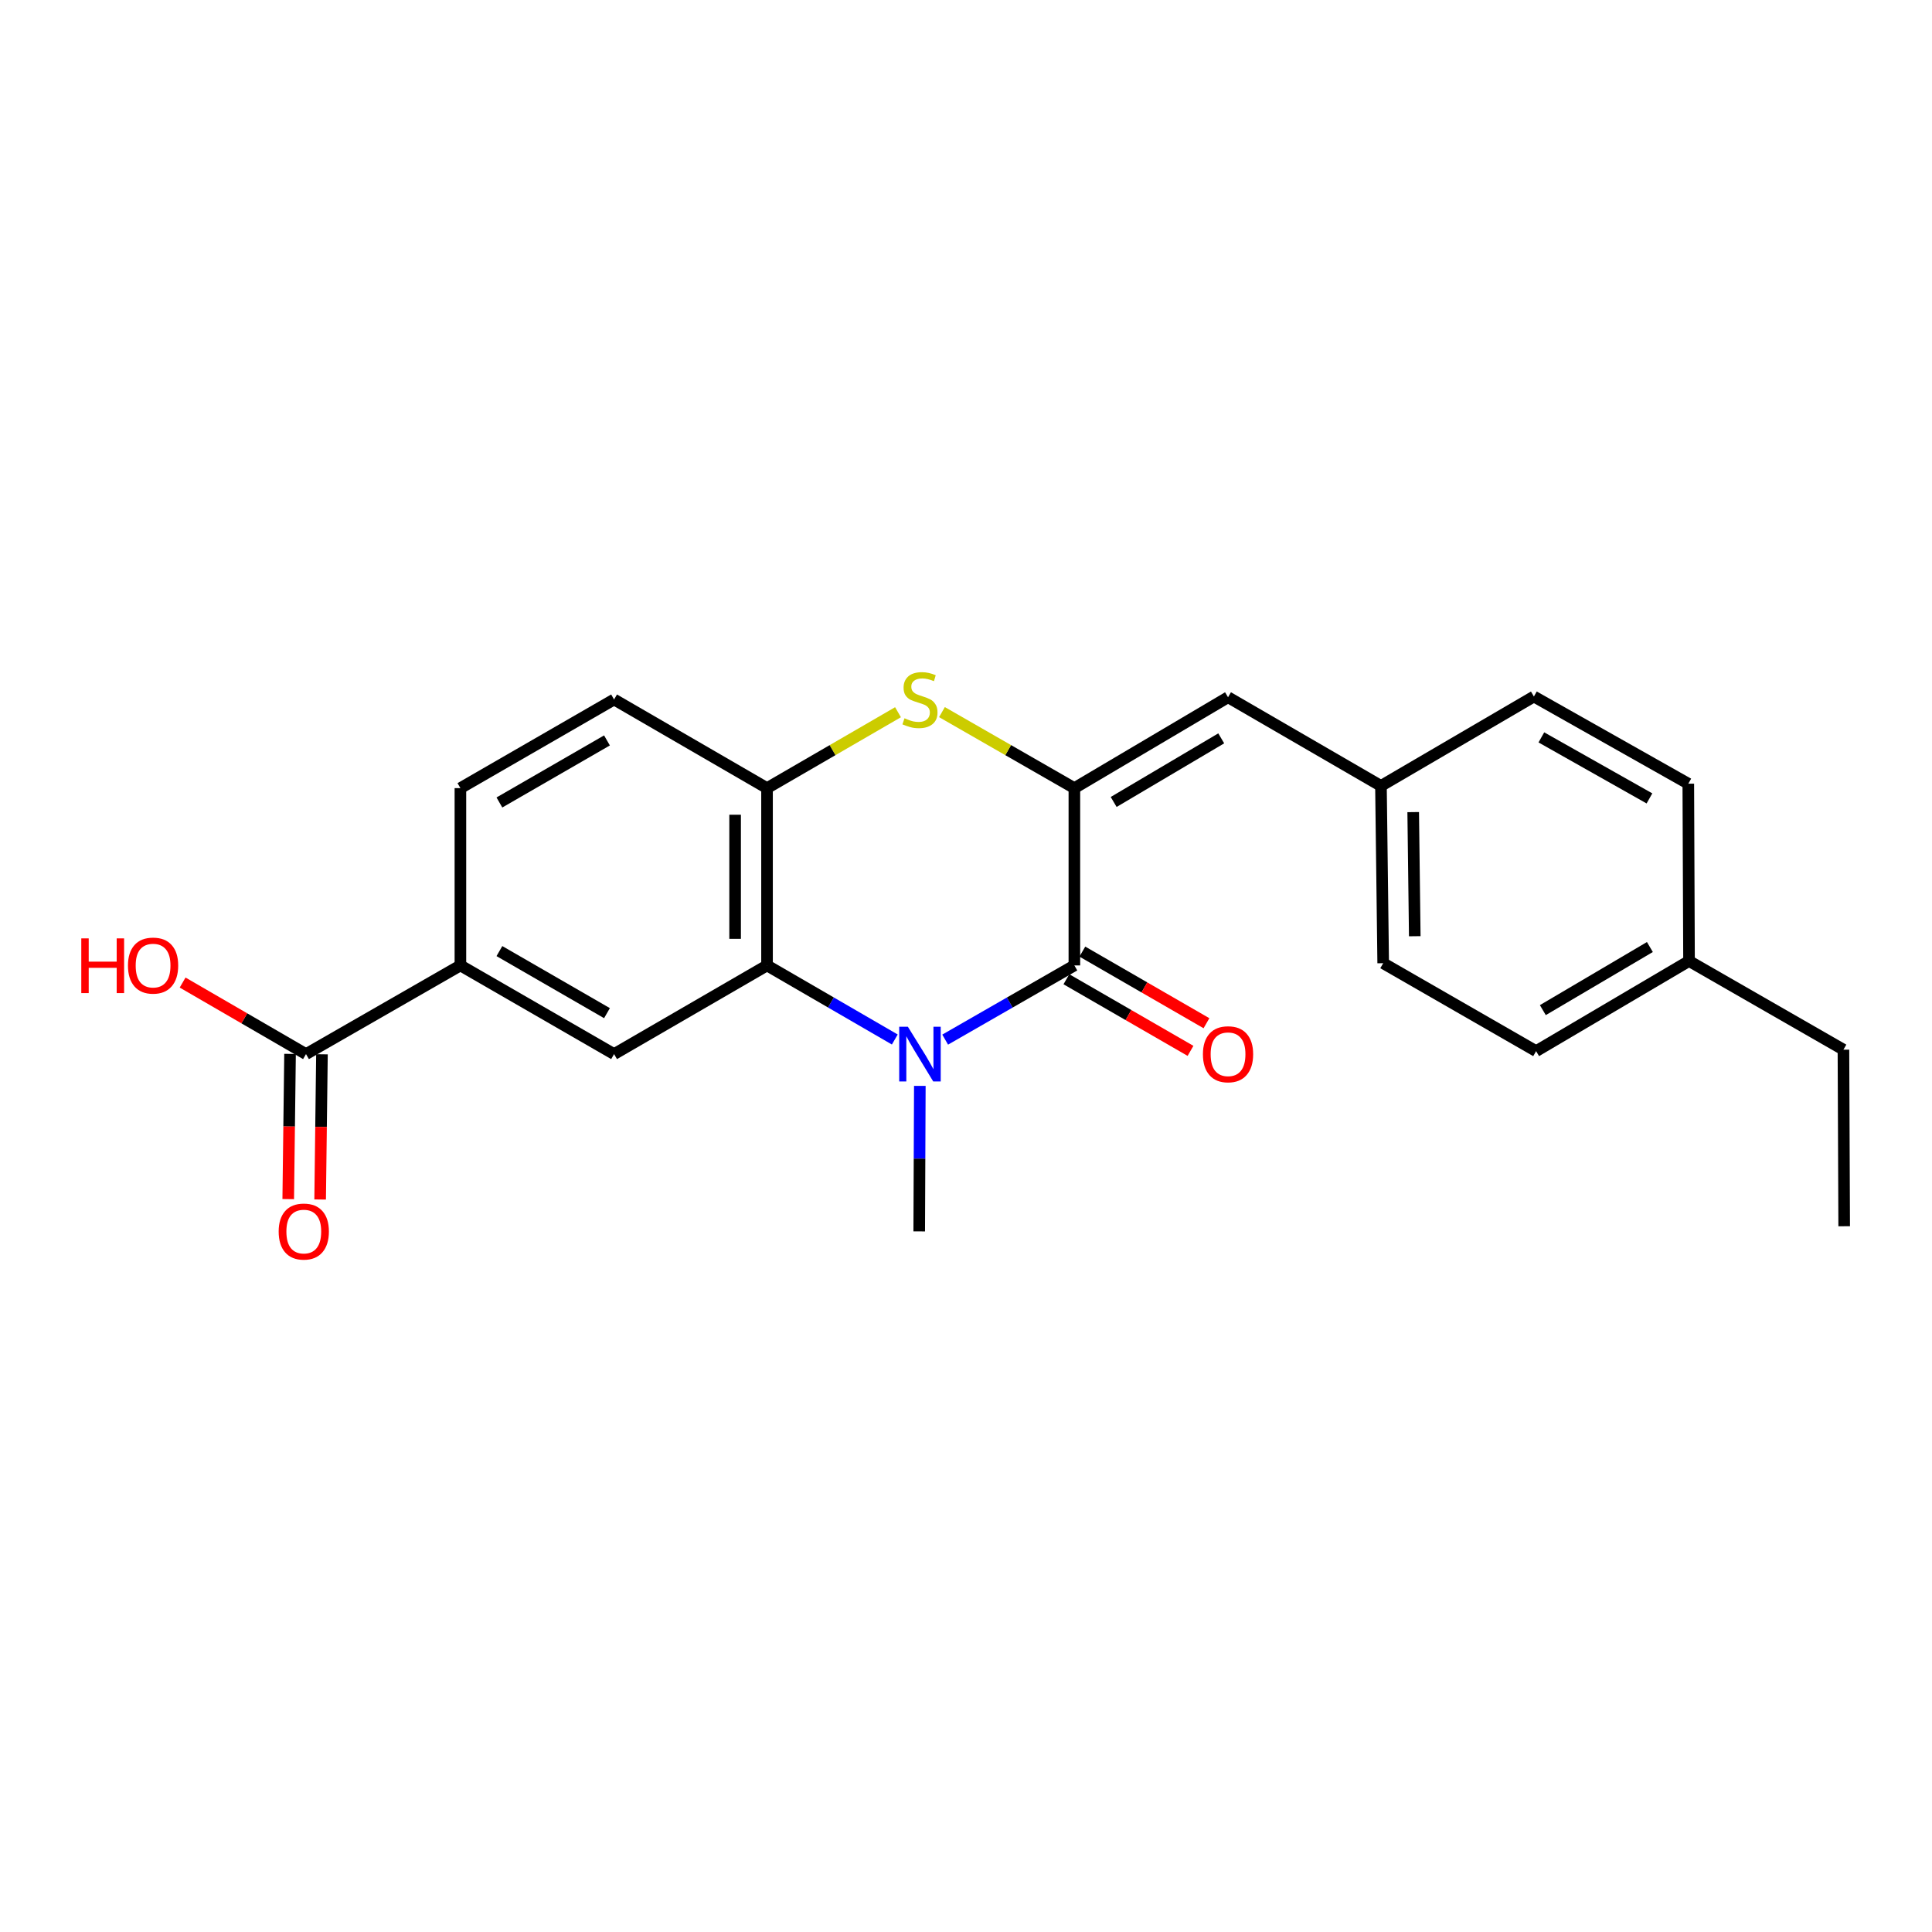 <?xml version='1.0' encoding='iso-8859-1'?>
<svg version='1.1' baseProfile='full'
              xmlns='http://www.w3.org/2000/svg'
                      xmlns:rdkit='http://www.rdkit.org/xml'
                      xmlns:xlink='http://www.w3.org/1999/xlink'
                  xml:space='preserve'
width='1000px' height='1000px' viewBox='0 0 1000 1000'>
<!-- END OF HEADER -->
<rect style='opacity:1.0;fill:#FFFFFF;stroke:none' width='1000' height='1000' x='0' y='0'> </rect>
<path class='bond-1' d='M 489.216,538.108 L 522.655,518.906' style='fill:none;fill-rule:evenodd;stroke:#0000FF;stroke-width:6px;stroke-linecap:butt;stroke-linejoin:miter;stroke-opacity:1' />
<path class='bond-1' d='M 522.655,518.906 L 556.094,499.705' style='fill:none;fill-rule:evenodd;stroke:#000000;stroke-width:6px;stroke-linecap:butt;stroke-linejoin:miter;stroke-opacity:1' />
<path class='bond-2' d='M 463.145,538.045 L 430.078,518.875' style='fill:none;fill-rule:evenodd;stroke:#0000FF;stroke-width:6px;stroke-linecap:butt;stroke-linejoin:miter;stroke-opacity:1' />
<path class='bond-2' d='M 430.078,518.875 L 397.012,499.705' style='fill:none;fill-rule:evenodd;stroke:#000000;stroke-width:6px;stroke-linecap:butt;stroke-linejoin:miter;stroke-opacity:1' />
<path class='bond-14' d='M 476.103,562.052 L 475.945,599.71' style='fill:none;fill-rule:evenodd;stroke:#0000FF;stroke-width:6px;stroke-linecap:butt;stroke-linejoin:miter;stroke-opacity:1' />
<path class='bond-14' d='M 475.945,599.71 L 475.787,637.367' style='fill:none;fill-rule:evenodd;stroke:#000000;stroke-width:6px;stroke-linecap:butt;stroke-linejoin:miter;stroke-opacity:1' />
<path class='bond-0' d='M 556.094,407.936 L 556.094,499.705' style='fill:none;fill-rule:evenodd;stroke:#000000;stroke-width:6px;stroke-linecap:butt;stroke-linejoin:miter;stroke-opacity:1' />
<path class='bond-6' d='M 556.094,407.936 L 635.63,360.895' style='fill:none;fill-rule:evenodd;stroke:#000000;stroke-width:6px;stroke-linecap:butt;stroke-linejoin:miter;stroke-opacity:1' />
<path class='bond-6' d='M 576.433,415.097 L 632.108,382.169' style='fill:none;fill-rule:evenodd;stroke:#000000;stroke-width:6px;stroke-linecap:butt;stroke-linejoin:miter;stroke-opacity:1' />
<path class='bond-23' d='M 556.094,407.936 L 521.825,388.261' style='fill:none;fill-rule:evenodd;stroke:#000000;stroke-width:6px;stroke-linecap:butt;stroke-linejoin:miter;stroke-opacity:1' />
<path class='bond-23' d='M 521.825,388.261 L 487.556,368.587' style='fill:none;fill-rule:evenodd;stroke:#CCCC00;stroke-width:6px;stroke-linecap:butt;stroke-linejoin:miter;stroke-opacity:1' />
<path class='bond-9' d='M 551.966,506.858 L 584.086,525.392' style='fill:none;fill-rule:evenodd;stroke:#000000;stroke-width:6px;stroke-linecap:butt;stroke-linejoin:miter;stroke-opacity:1' />
<path class='bond-9' d='M 584.086,525.392 L 616.206,543.926' style='fill:none;fill-rule:evenodd;stroke:#FF0000;stroke-width:6px;stroke-linecap:butt;stroke-linejoin:miter;stroke-opacity:1' />
<path class='bond-9' d='M 560.222,492.551 L 592.342,511.085' style='fill:none;fill-rule:evenodd;stroke:#000000;stroke-width:6px;stroke-linecap:butt;stroke-linejoin:miter;stroke-opacity:1' />
<path class='bond-9' d='M 592.342,511.085 L 624.462,529.619' style='fill:none;fill-rule:evenodd;stroke:#FF0000;stroke-width:6px;stroke-linecap:butt;stroke-linejoin:miter;stroke-opacity:1' />
<path class='bond-4' d='M 397.012,499.705 L 397.012,407.936' style='fill:none;fill-rule:evenodd;stroke:#000000;stroke-width:6px;stroke-linecap:butt;stroke-linejoin:miter;stroke-opacity:1' />
<path class='bond-4' d='M 380.494,485.939 L 380.494,421.701' style='fill:none;fill-rule:evenodd;stroke:#000000;stroke-width:6px;stroke-linecap:butt;stroke-linejoin:miter;stroke-opacity:1' />
<path class='bond-5' d='M 397.012,499.705 L 317.843,545.598' style='fill:none;fill-rule:evenodd;stroke:#000000;stroke-width:6px;stroke-linecap:butt;stroke-linejoin:miter;stroke-opacity:1' />
<path class='bond-3' d='M 464.805,368.64 L 430.909,388.288' style='fill:none;fill-rule:evenodd;stroke:#CCCC00;stroke-width:6px;stroke-linecap:butt;stroke-linejoin:miter;stroke-opacity:1' />
<path class='bond-3' d='M 430.909,388.288 L 397.012,407.936' style='fill:none;fill-rule:evenodd;stroke:#000000;stroke-width:6px;stroke-linecap:butt;stroke-linejoin:miter;stroke-opacity:1' />
<path class='bond-10' d='M 397.012,407.936 L 317.843,362.051' style='fill:none;fill-rule:evenodd;stroke:#000000;stroke-width:6px;stroke-linecap:butt;stroke-linejoin:miter;stroke-opacity:1' />
<path class='bond-7' d='M 317.843,545.598 L 238.307,499.705' style='fill:none;fill-rule:evenodd;stroke:#000000;stroke-width:6px;stroke-linecap:butt;stroke-linejoin:miter;stroke-opacity:1' />
<path class='bond-7' d='M 314.168,524.407 L 258.493,492.281' style='fill:none;fill-rule:evenodd;stroke:#000000;stroke-width:6px;stroke-linecap:butt;stroke-linejoin:miter;stroke-opacity:1' />
<path class='bond-13' d='M 635.63,360.895 L 714.781,406.788' style='fill:none;fill-rule:evenodd;stroke:#000000;stroke-width:6px;stroke-linecap:butt;stroke-linejoin:miter;stroke-opacity:1' />
<path class='bond-8' d='M 238.307,499.705 L 158.385,545.598' style='fill:none;fill-rule:evenodd;stroke:#000000;stroke-width:6px;stroke-linecap:butt;stroke-linejoin:miter;stroke-opacity:1' />
<path class='bond-12' d='M 238.307,499.705 L 238.307,407.936' style='fill:none;fill-rule:evenodd;stroke:#000000;stroke-width:6px;stroke-linecap:butt;stroke-linejoin:miter;stroke-opacity:1' />
<path class='bond-11' d='M 150.127,545.495 L 149.657,583.072' style='fill:none;fill-rule:evenodd;stroke:#000000;stroke-width:6px;stroke-linecap:butt;stroke-linejoin:miter;stroke-opacity:1' />
<path class='bond-11' d='M 149.657,583.072 L 149.187,620.65' style='fill:none;fill-rule:evenodd;stroke:#FF0000;stroke-width:6px;stroke-linecap:butt;stroke-linejoin:miter;stroke-opacity:1' />
<path class='bond-11' d='M 166.644,545.701 L 166.174,583.279' style='fill:none;fill-rule:evenodd;stroke:#000000;stroke-width:6px;stroke-linecap:butt;stroke-linejoin:miter;stroke-opacity:1' />
<path class='bond-11' d='M 166.174,583.279 L 165.705,620.856' style='fill:none;fill-rule:evenodd;stroke:#FF0000;stroke-width:6px;stroke-linecap:butt;stroke-linejoin:miter;stroke-opacity:1' />
<path class='bond-15' d='M 158.385,545.598 L 126.454,527.083' style='fill:none;fill-rule:evenodd;stroke:#000000;stroke-width:6px;stroke-linecap:butt;stroke-linejoin:miter;stroke-opacity:1' />
<path class='bond-15' d='M 126.454,527.083 L 94.522,508.569' style='fill:none;fill-rule:evenodd;stroke:#FF0000;stroke-width:6px;stroke-linecap:butt;stroke-linejoin:miter;stroke-opacity:1' />
<path class='bond-24' d='M 317.843,362.051 L 238.307,407.936' style='fill:none;fill-rule:evenodd;stroke:#000000;stroke-width:6px;stroke-linecap:butt;stroke-linejoin:miter;stroke-opacity:1' />
<path class='bond-24' d='M 314.167,383.242 L 258.492,415.361' style='fill:none;fill-rule:evenodd;stroke:#000000;stroke-width:6px;stroke-linecap:butt;stroke-linejoin:miter;stroke-opacity:1' />
<path class='bond-17' d='M 714.781,406.788 L 793.941,360.519' style='fill:none;fill-rule:evenodd;stroke:#000000;stroke-width:6px;stroke-linecap:butt;stroke-linejoin:miter;stroke-opacity:1' />
<path class='bond-18' d='M 714.781,406.788 L 715.937,498.557' style='fill:none;fill-rule:evenodd;stroke:#000000;stroke-width:6px;stroke-linecap:butt;stroke-linejoin:miter;stroke-opacity:1' />
<path class='bond-18' d='M 731.471,420.346 L 732.281,484.584' style='fill:none;fill-rule:evenodd;stroke:#000000;stroke-width:6px;stroke-linecap:butt;stroke-linejoin:miter;stroke-opacity:1' />
<path class='bond-16' d='M 874.238,497.41 L 795.088,544.066' style='fill:none;fill-rule:evenodd;stroke:#000000;stroke-width:6px;stroke-linecap:butt;stroke-linejoin:miter;stroke-opacity:1' />
<path class='bond-16' d='M 853.978,490.178 L 798.572,522.837' style='fill:none;fill-rule:evenodd;stroke:#000000;stroke-width:6px;stroke-linecap:butt;stroke-linejoin:miter;stroke-opacity:1' />
<path class='bond-21' d='M 874.238,497.41 L 954.16,543.304' style='fill:none;fill-rule:evenodd;stroke:#000000;stroke-width:6px;stroke-linecap:butt;stroke-linejoin:miter;stroke-opacity:1' />
<path class='bond-25' d='M 874.238,497.41 L 873.862,405.641' style='fill:none;fill-rule:evenodd;stroke:#000000;stroke-width:6px;stroke-linecap:butt;stroke-linejoin:miter;stroke-opacity:1' />
<path class='bond-20' d='M 793.941,360.519 L 873.862,405.641' style='fill:none;fill-rule:evenodd;stroke:#000000;stroke-width:6px;stroke-linecap:butt;stroke-linejoin:miter;stroke-opacity:1' />
<path class='bond-20' d='M 797.808,381.671 L 853.753,413.257' style='fill:none;fill-rule:evenodd;stroke:#000000;stroke-width:6px;stroke-linecap:butt;stroke-linejoin:miter;stroke-opacity:1' />
<path class='bond-19' d='M 715.937,498.557 L 795.088,544.066' style='fill:none;fill-rule:evenodd;stroke:#000000;stroke-width:6px;stroke-linecap:butt;stroke-linejoin:miter;stroke-opacity:1' />
<path class='bond-22' d='M 954.16,543.304 L 954.545,634.706' style='fill:none;fill-rule:evenodd;stroke:#000000;stroke-width:6px;stroke-linecap:butt;stroke-linejoin:miter;stroke-opacity:1' />
<path  class='atom-0' d='M 469.912 531.438
L 479.192 546.438
Q 480.112 547.918, 481.592 550.598
Q 483.072 553.278, 483.152 553.438
L 483.152 531.438
L 486.912 531.438
L 486.912 559.758
L 483.032 559.758
L 473.072 543.358
Q 471.912 541.438, 470.672 539.238
Q 469.472 537.038, 469.112 536.358
L 469.112 559.758
L 465.432 559.758
L 465.432 531.438
L 469.912 531.438
' fill='#0000FF'/>
<path  class='atom-4' d='M 468.172 371.771
Q 468.492 371.891, 469.812 372.451
Q 471.132 373.011, 472.572 373.371
Q 474.052 373.691, 475.492 373.691
Q 478.172 373.691, 479.732 372.411
Q 481.292 371.091, 481.292 368.811
Q 481.292 367.251, 480.492 366.291
Q 479.732 365.331, 478.532 364.811
Q 477.332 364.291, 475.332 363.691
Q 472.812 362.931, 471.292 362.211
Q 469.812 361.491, 468.732 359.971
Q 467.692 358.451, 467.692 355.891
Q 467.692 352.331, 470.092 350.131
Q 472.532 347.931, 477.332 347.931
Q 480.612 347.931, 484.332 349.491
L 483.412 352.571
Q 480.012 351.171, 477.452 351.171
Q 474.692 351.171, 473.172 352.331
Q 471.652 353.451, 471.692 355.411
Q 471.692 356.931, 472.452 357.851
Q 473.252 358.771, 474.372 359.291
Q 475.532 359.811, 477.452 360.411
Q 480.012 361.211, 481.532 362.011
Q 483.052 362.811, 484.132 364.451
Q 485.252 366.051, 485.252 368.811
Q 485.252 372.731, 482.612 374.851
Q 480.012 376.931, 475.652 376.931
Q 473.132 376.931, 471.212 376.371
Q 469.332 375.851, 467.092 374.931
L 468.172 371.771
' fill='#CCCC00'/>
<path  class='atom-10' d='M 622.63 545.678
Q 622.63 538.878, 625.99 535.078
Q 629.35 531.278, 635.63 531.278
Q 641.91 531.278, 645.27 535.078
Q 648.63 538.878, 648.63 545.678
Q 648.63 552.558, 645.23 556.478
Q 641.83 560.358, 635.63 560.358
Q 629.39 560.358, 625.99 556.478
Q 622.63 552.598, 622.63 545.678
M 635.63 557.158
Q 639.95 557.158, 642.27 554.278
Q 644.63 551.358, 644.63 545.678
Q 644.63 540.118, 642.27 537.318
Q 639.95 534.478, 635.63 534.478
Q 631.31 534.478, 628.95 537.278
Q 626.63 540.078, 626.63 545.678
Q 626.63 551.398, 628.95 554.278
Q 631.31 557.158, 635.63 557.158
' fill='#FF0000'/>
<path  class='atom-12' d='M 144.238 637.447
Q 144.238 630.647, 147.598 626.847
Q 150.958 623.047, 157.238 623.047
Q 163.518 623.047, 166.878 626.847
Q 170.238 630.647, 170.238 637.447
Q 170.238 644.327, 166.838 648.247
Q 163.438 652.127, 157.238 652.127
Q 150.998 652.127, 147.598 648.247
Q 144.238 644.367, 144.238 637.447
M 157.238 648.927
Q 161.558 648.927, 163.878 646.047
Q 166.238 643.127, 166.238 637.447
Q 166.238 631.887, 163.878 629.087
Q 161.558 626.247, 157.238 626.247
Q 152.918 626.247, 150.558 629.047
Q 148.238 631.847, 148.238 637.447
Q 148.238 643.167, 150.558 646.047
Q 152.918 648.927, 157.238 648.927
' fill='#FF0000'/>
<path  class='atom-16' d='M 42.075 485.705
L 45.915 485.705
L 45.915 497.745
L 60.395 497.745
L 60.395 485.705
L 64.235 485.705
L 64.235 514.025
L 60.395 514.025
L 60.395 500.945
L 45.915 500.945
L 45.915 514.025
L 42.075 514.025
L 42.075 485.705
' fill='#FF0000'/>
<path  class='atom-16' d='M 66.235 499.785
Q 66.235 492.985, 69.595 489.185
Q 72.955 485.385, 79.235 485.385
Q 85.515 485.385, 88.875 489.185
Q 92.235 492.985, 92.235 499.785
Q 92.235 506.665, 88.835 510.585
Q 85.435 514.465, 79.235 514.465
Q 72.995 514.465, 69.595 510.585
Q 66.235 506.705, 66.235 499.785
M 79.235 511.265
Q 83.555 511.265, 85.875 508.385
Q 88.235 505.465, 88.235 499.785
Q 88.235 494.225, 85.875 491.425
Q 83.555 488.585, 79.235 488.585
Q 74.915 488.585, 72.555 491.385
Q 70.235 494.185, 70.235 499.785
Q 70.235 505.505, 72.555 508.385
Q 74.915 511.265, 79.235 511.265
' fill='#FF0000'/>
</svg>

